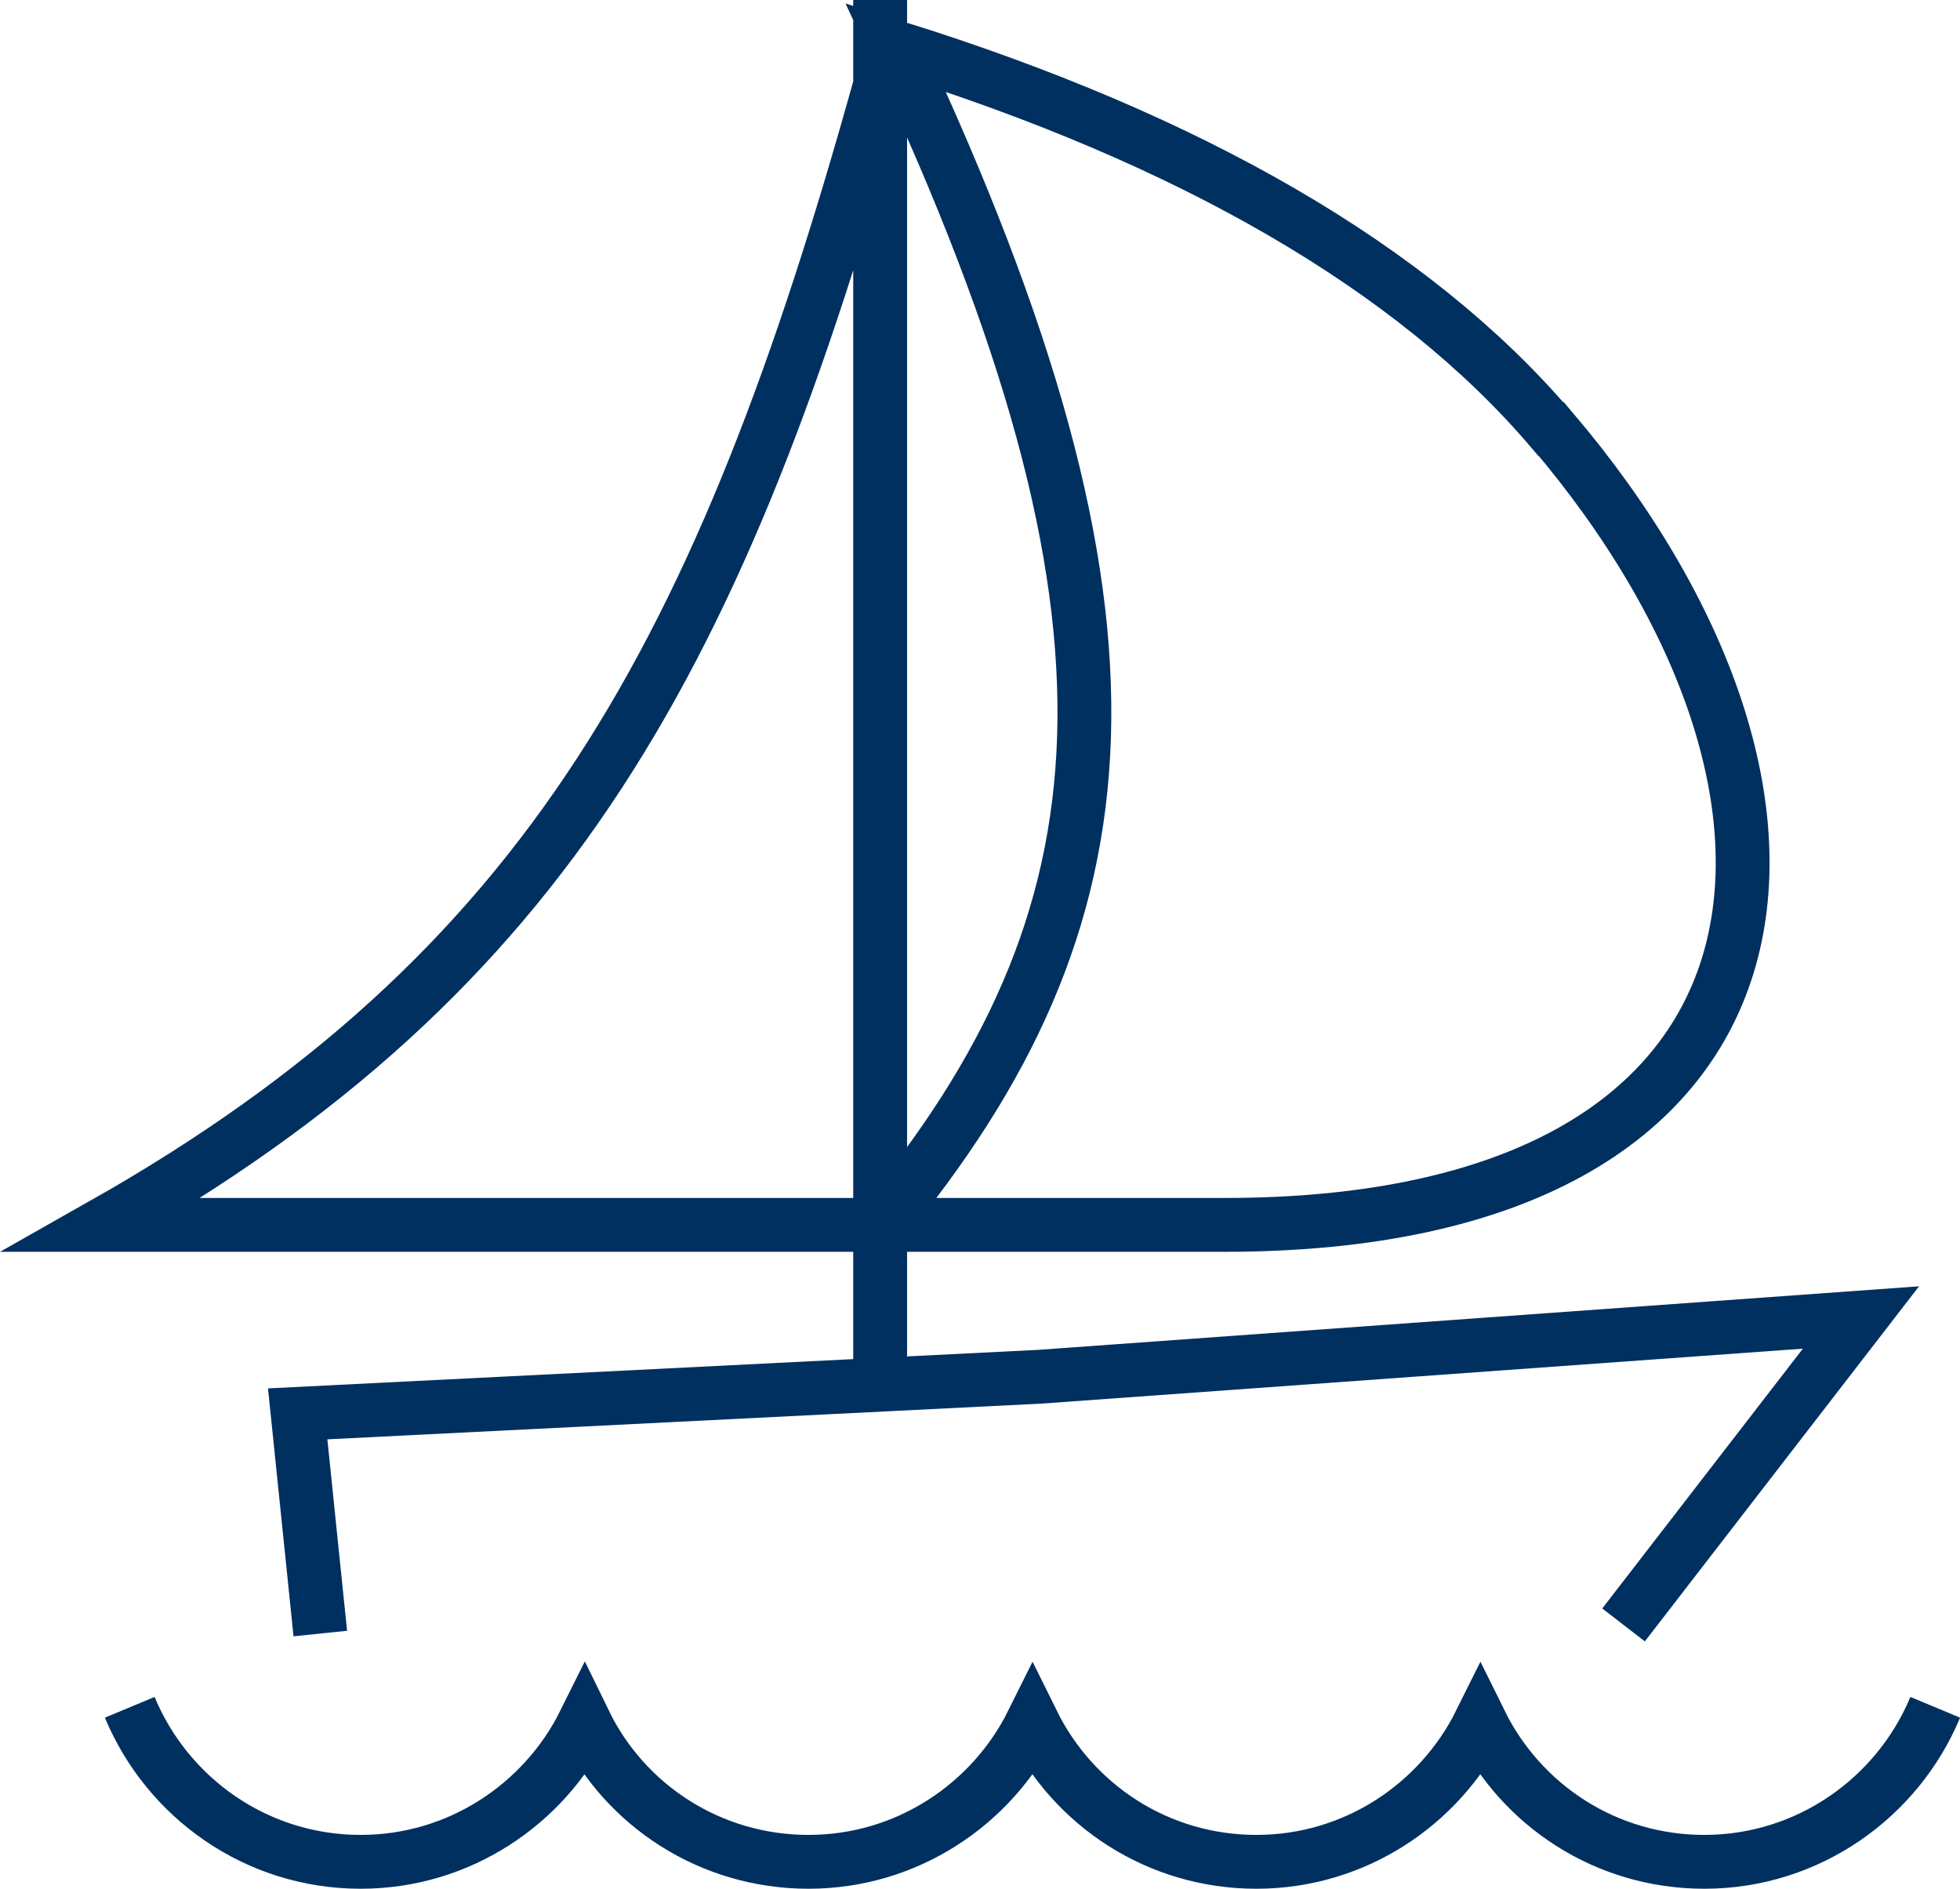<?xml version="1.0" encoding="UTF-8"?>
<svg id="Layer_2" data-name="Layer 2" xmlns="http://www.w3.org/2000/svg" viewBox="0 0 36.41 35.08">
  <defs>
    <style>
      .cls-1 {
        fill: none;
        stroke: #003060;
        stroke-miterlimit: 10;
      }
    </style>
  </defs>
  <g id="Layer_1-2" data-name="Layer 1">
    <g>
      <path class="cls-1" d="M35.95,31.71c-.7,1.68-2.36,2.87-4.29,2.87-1.83,0-3.4-1.05-4.16-2.59-.76,1.53-2.34,2.59-4.16,2.59-1.83,0-3.4-1.05-4.16-2.59-.76,1.53-2.34,2.59-4.16,2.59-1.83,0-3.41-1.05-4.16-2.59-.76,1.53-2.34,2.59-4.16,2.59-1.94,0-3.59-1.19-4.29-2.87"/>
      <path class="cls-1" d="M5.95,30.34l-.42-4.08,13.79-.69,15.25-1.1-4.41,5.71M16.35,0v25.56M28.81,7.97c-2.55-2.99-6.69-5.38-12.17-7.09,5,10.68,4.42,16.18-.28,21.87h6.39c10.99,0,11.91-7.92,6.07-14.78h0ZM16.35,1.58c-2.94,10.56-6.16,16.48-14.45,21.17h14.45"/>
    </g>
  </g>
</svg>